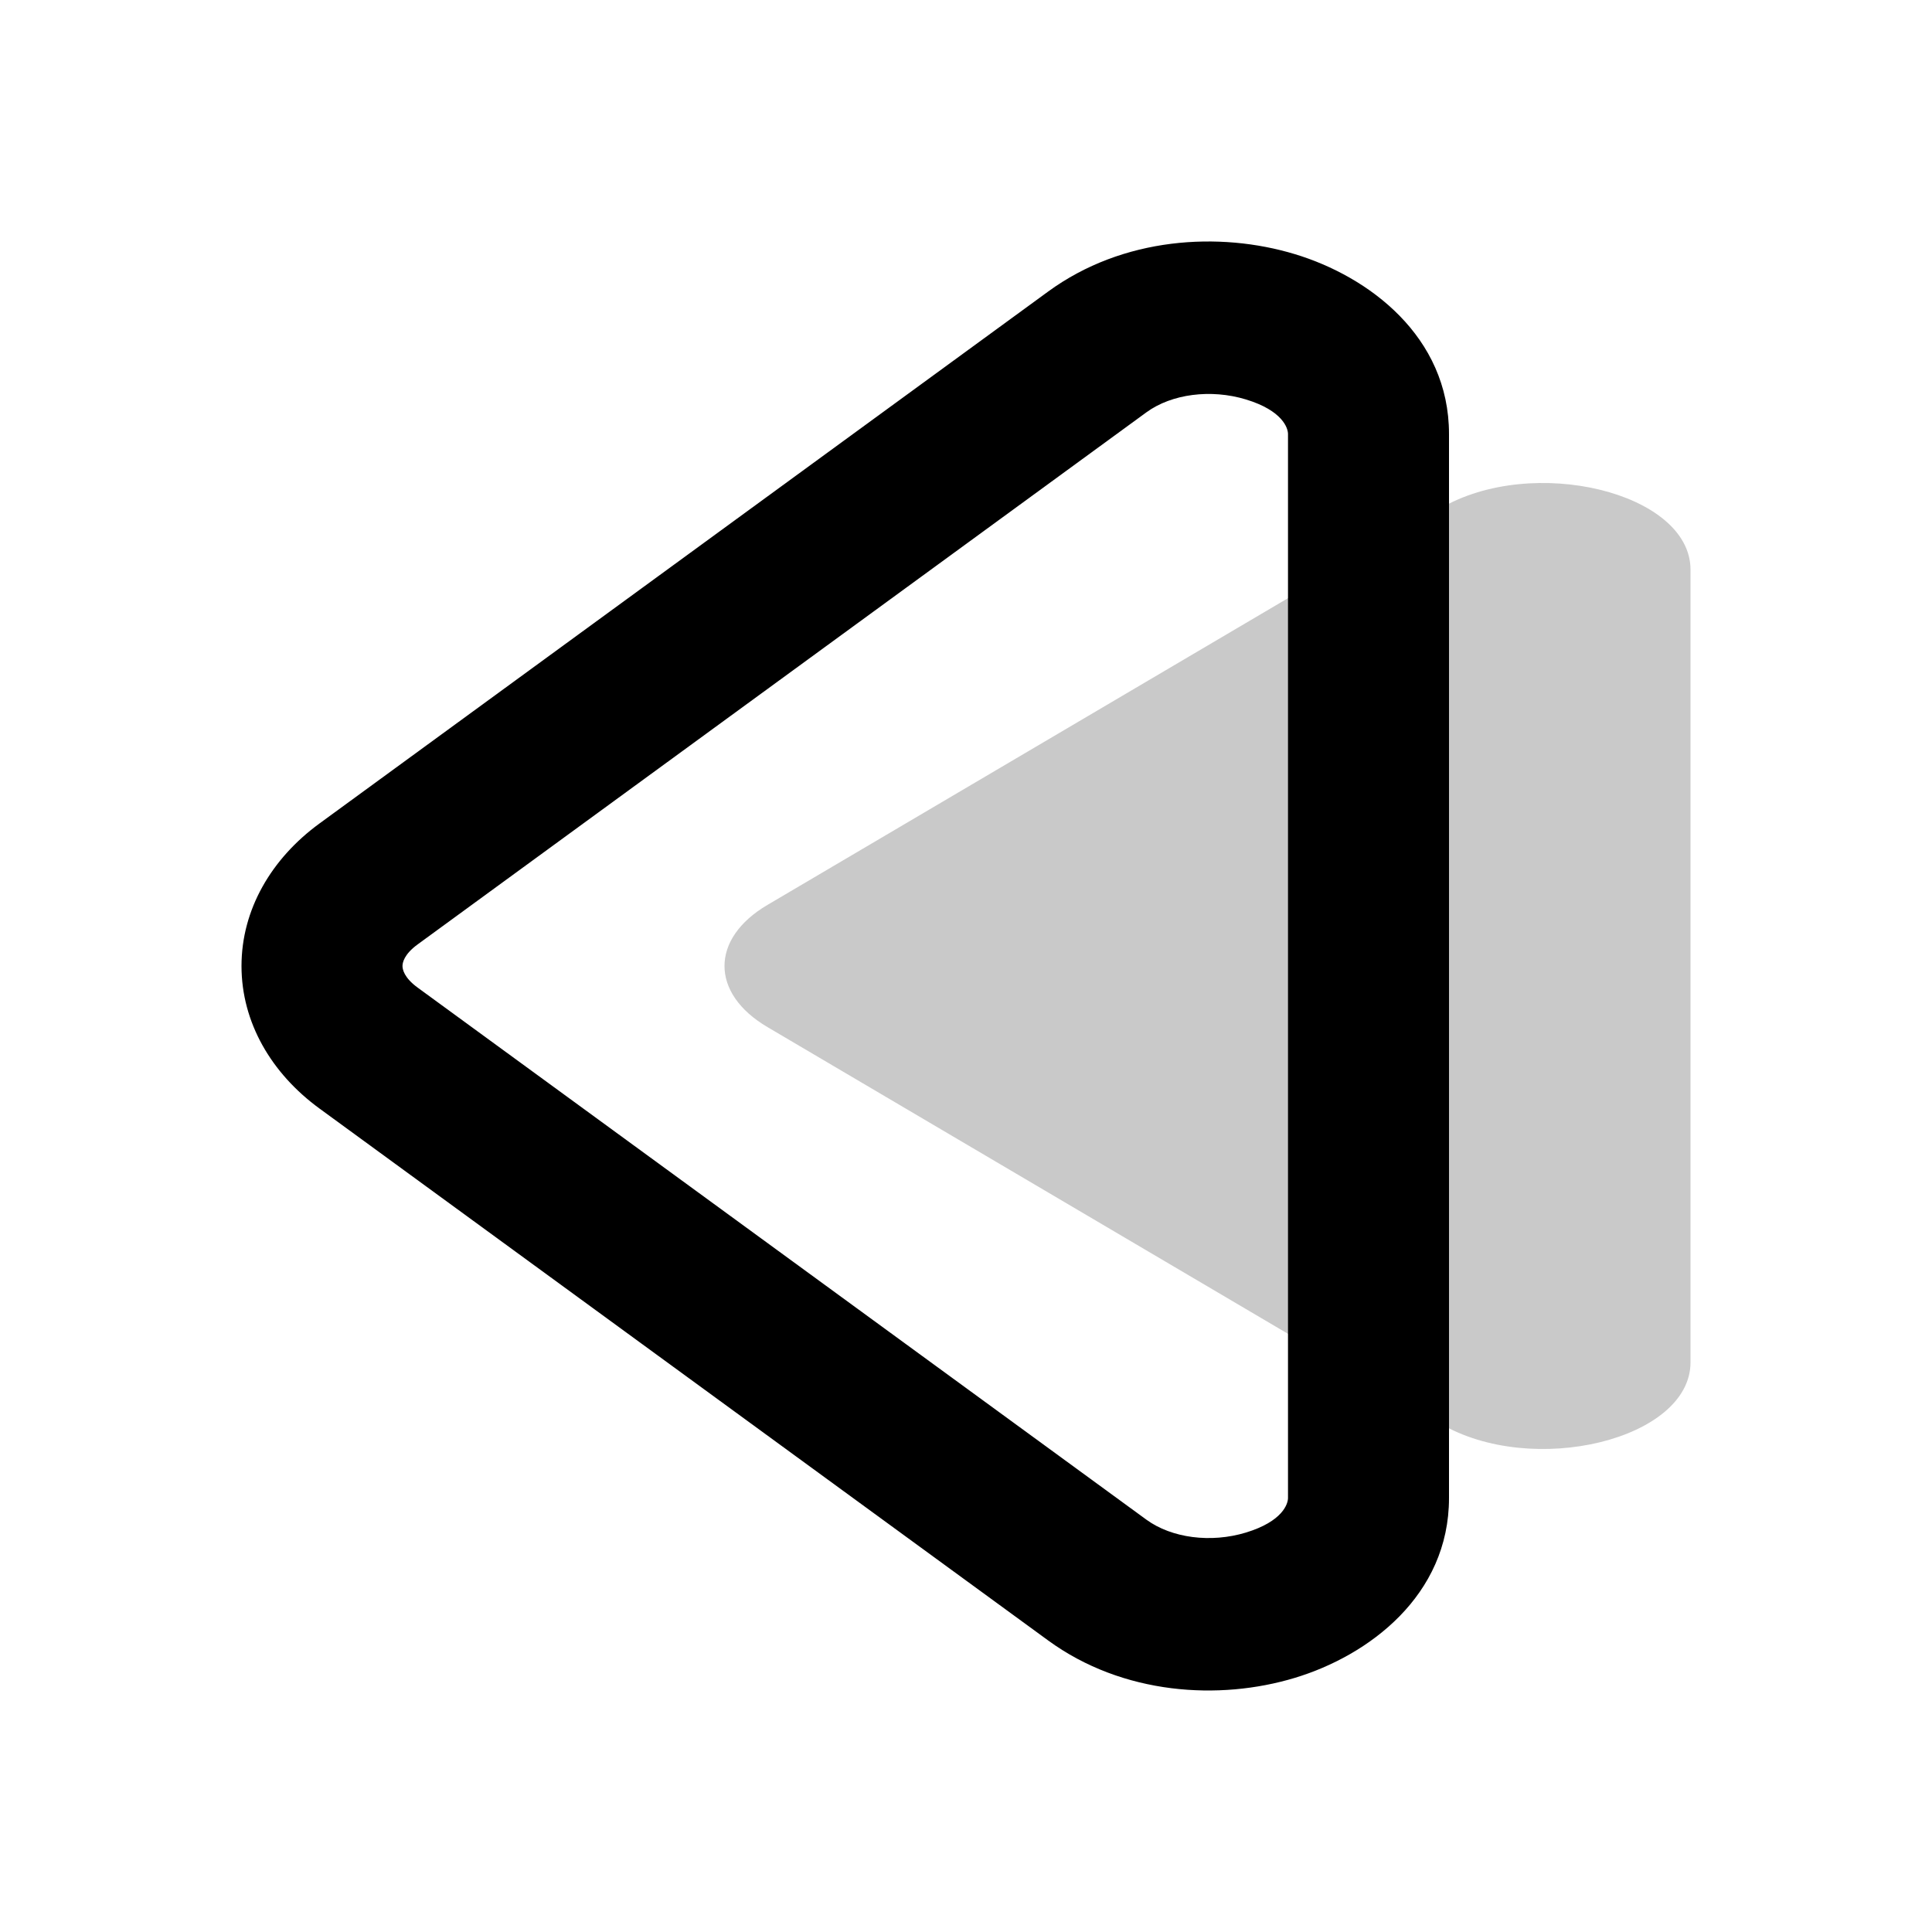 <svg width="24" height="24" viewBox="0 0 24 24" fill="none" xmlns="http://www.w3.org/2000/svg">
<path d="M9.534 11.241C8.822 11.66 8.822 12.34 9.534 12.759L17.89 17.683C19.037 18.36 21 17.881 21 16.924L21 7.076C21 6.119 19.037 5.64 17.89 6.317L9.534 11.241Z" fill="#C9C9C9"/>
<path fill-rule="evenodd" clip-rule="evenodd" d="M3 12C3 11.3 3.37 10.667 3.968 10.23L13.02 3.622C13.949 2.943 15.147 2.873 16.085 3.157C17.002 3.434 18 4.178 18 5.391L18 18.609C18 19.822 17.002 20.566 16.085 20.843C15.147 21.127 13.949 21.056 13.02 20.378L3.968 13.77C3.37 13.333 3 12.7 3 12ZM5 12C5 12.038 5.016 12.143 5.189 12.269L14.241 18.878C14.555 19.107 15.042 19.17 15.477 19.038C15.935 18.899 16 18.68 16 18.609L16 5.391C16 5.32 15.935 5.101 15.477 4.962C15.042 4.83 14.555 4.893 14.241 5.122L5.189 11.731C5.016 11.857 5 11.962 5 12Z" fill="black"/>
</svg>
